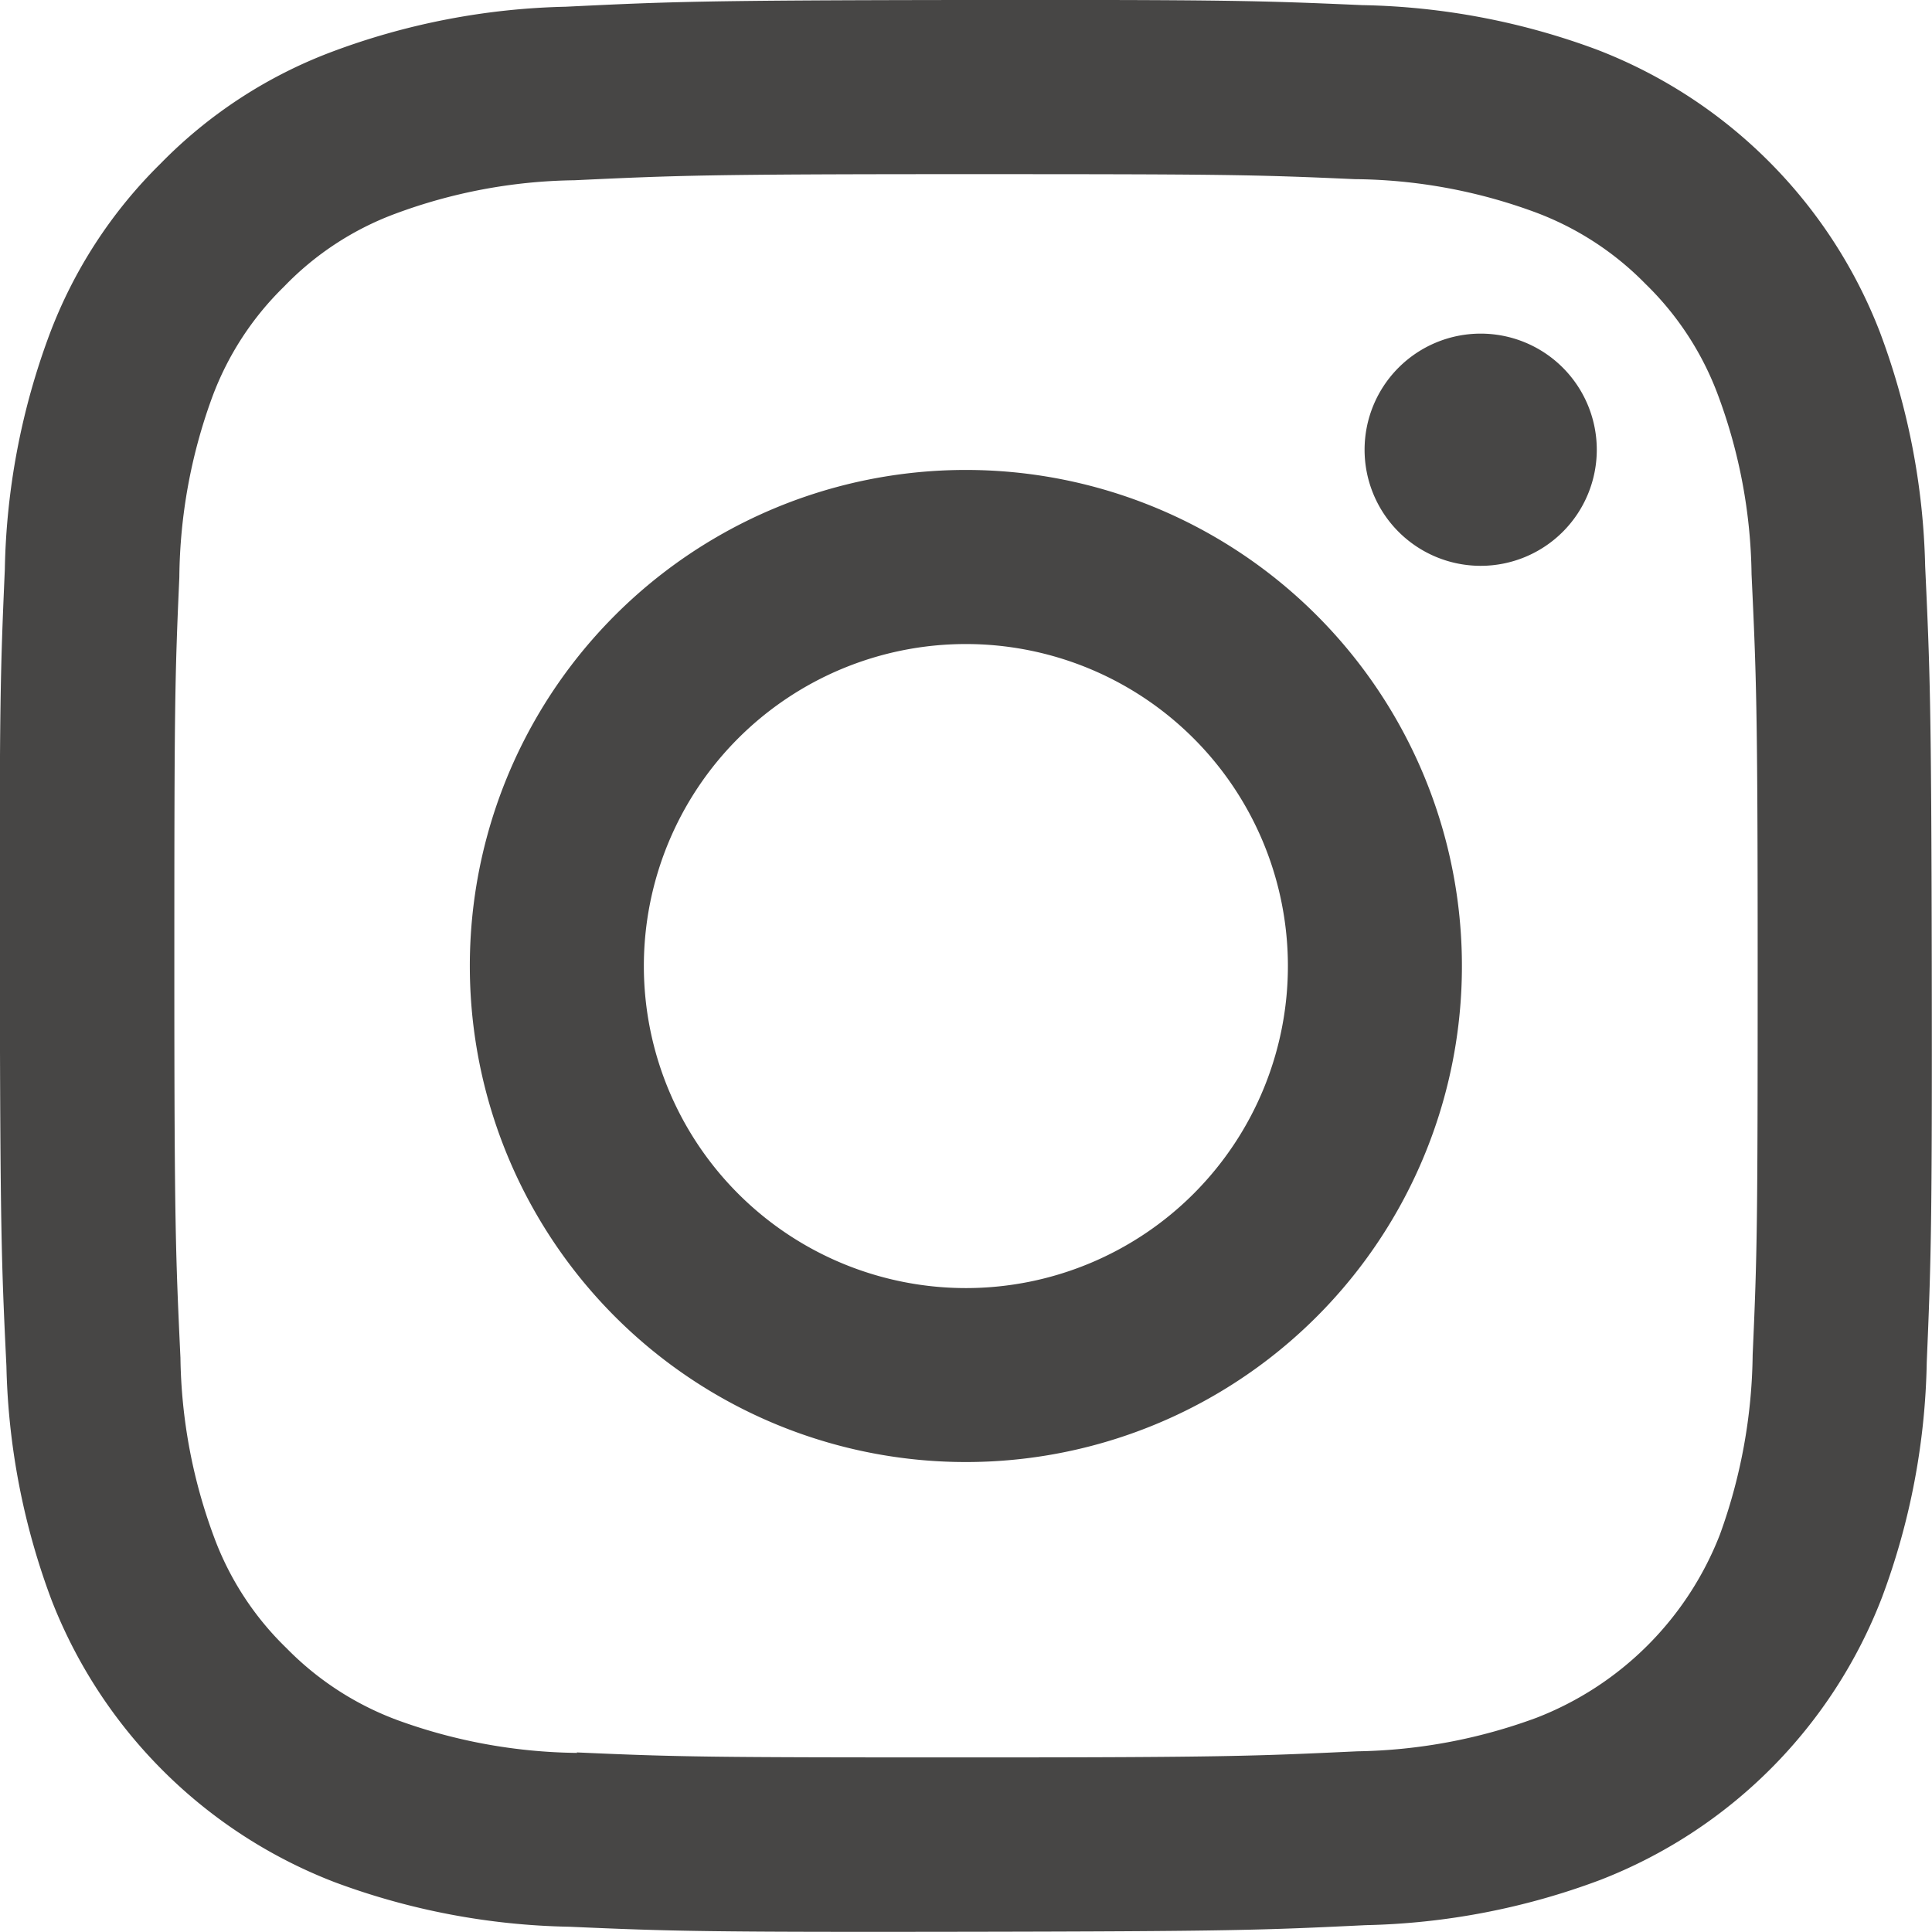 <svg xmlns="http://www.w3.org/2000/svg" width="31.618" height="31.618" viewBox="0 0 31.618 31.618">
  <path id="パス_48" data-name="パス 48" d="M43.07.11a11.608,11.608,0,0,0-3.833.74,7.714,7.714,0,0,0-2.8,1.829,7.739,7.739,0,0,0-1.818,2.8,11.593,11.593,0,0,0-.729,3.841c-.074,1.684-.089,2.223-.082,6.518s.026,4.83.108,6.518a11.608,11.608,0,0,0,.74,3.833,8.089,8.089,0,0,0,4.633,4.614,11.593,11.593,0,0,0,3.841.729c1.684.074,2.223.089,6.514.082s4.834-.026,6.518-.108A11.6,11.6,0,0,0,60,30.766a8.061,8.061,0,0,0,4.614-4.633,11.549,11.549,0,0,0,.729-3.837c.071-1.684.089-2.223.082-6.518s-.03-4.83-.108-6.514a11.6,11.6,0,0,0-.744-3.837A8.068,8.068,0,0,0,59.947.813,11.593,11.593,0,0,0,56.106.084C54.422.01,53.882-.005,49.588,0S44.758.028,43.07.11m.186,28.577a8.849,8.849,0,0,1-2.937-.535A4.941,4.941,0,0,1,38.5,26.973a4.883,4.883,0,0,1-1.186-1.818,8.738,8.738,0,0,1-.55-2.934c-.078-1.666-.1-2.168-.1-6.388s.007-4.722.082-6.388a8.773,8.773,0,0,1,.535-2.937,4.911,4.911,0,0,1,1.179-1.818A4.883,4.883,0,0,1,40.274,3.5a8.716,8.716,0,0,1,2.934-.55c1.666-.078,2.168-.1,6.388-.1s4.718.007,6.388.082a8.723,8.723,0,0,1,2.934.535,4.925,4.925,0,0,1,1.822,1.179,4.929,4.929,0,0,1,1.186,1.818,8.693,8.693,0,0,1,.55,2.934c.078,1.666.1,2.168.1,6.388s-.007,4.718-.082,6.388a8.894,8.894,0,0,1-.535,2.937,5.259,5.259,0,0,1-3,3,8.835,8.835,0,0,1-2.934.55c-1.666.078-2.168.1-6.388.1s-4.718-.007-6.388-.082M56.143,7.36a1.9,1.9,0,1,0,1.893-1.9,1.9,1.9,0,0,0-1.893,1.9M41.5,15.826a8.118,8.118,0,1,0,8.1-8.135,8.116,8.116,0,0,0-8.1,8.135m2.848-.007a5.27,5.27,0,1,1,5.28,5.261,5.272,5.272,0,0,1-5.28-5.261" transform="translate(-33.811 0)" fill="#474645"/>
</svg>
